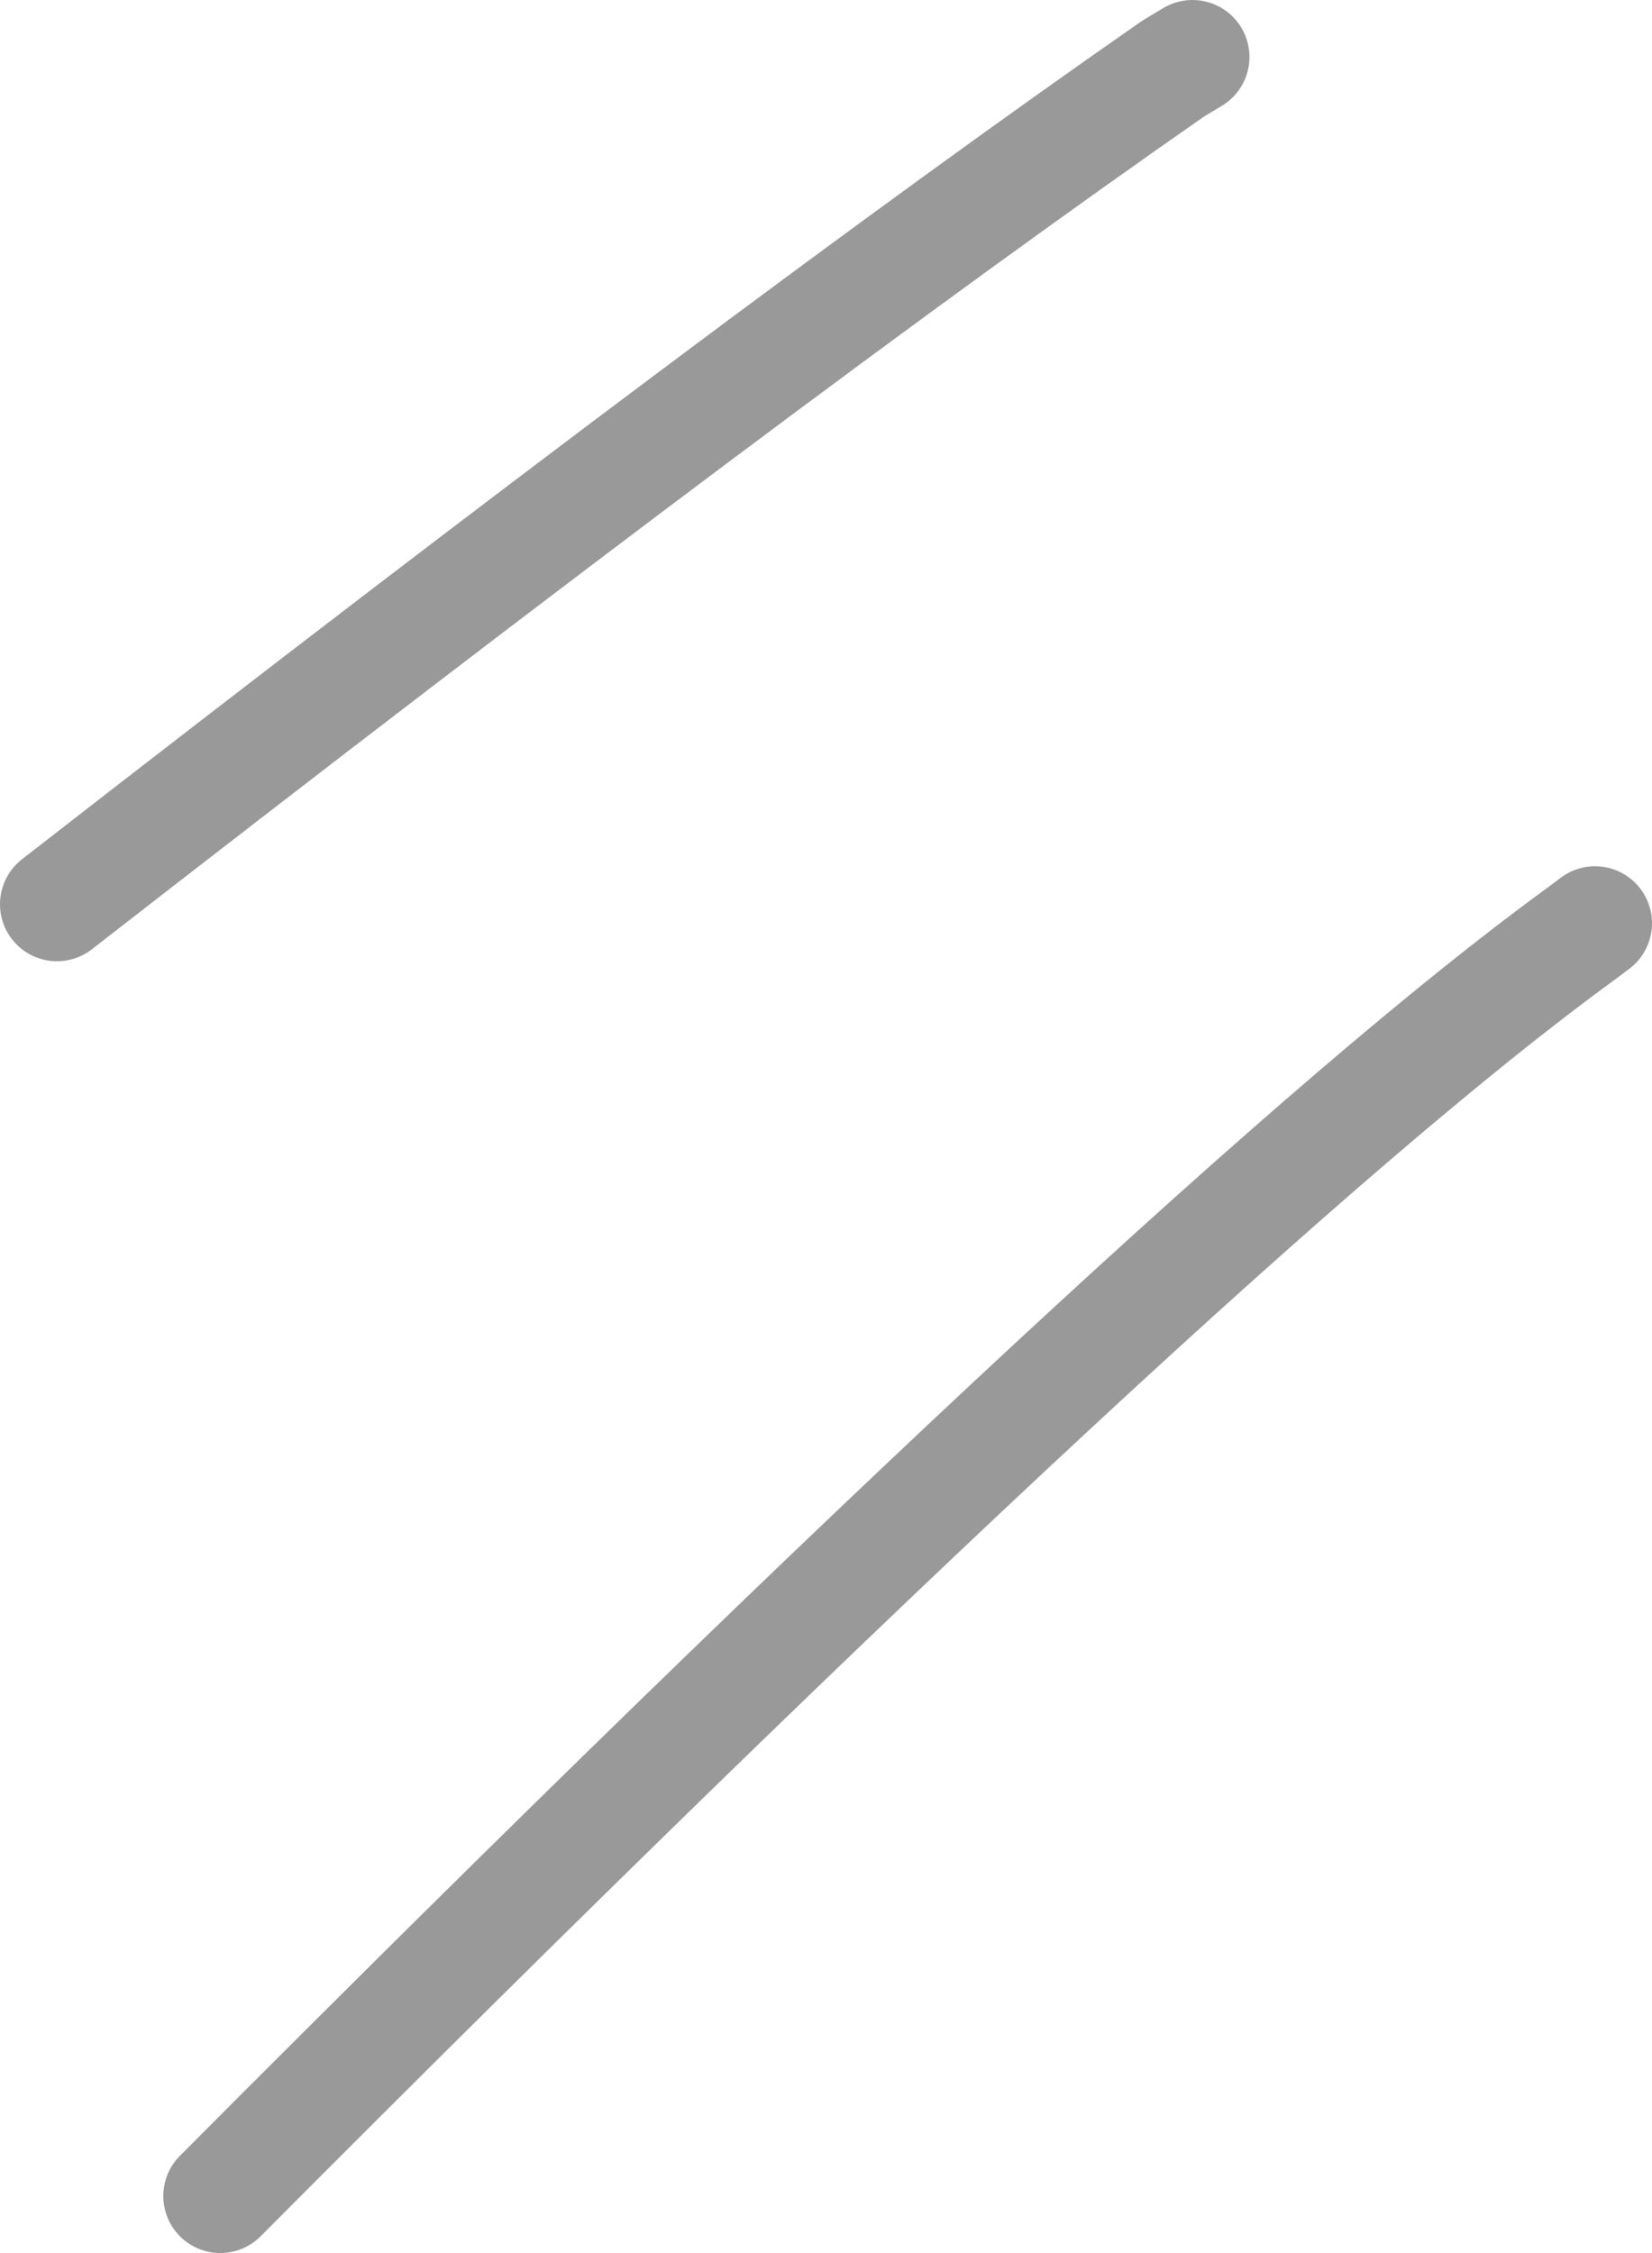 <?xml version="1.0" encoding="UTF-8" standalone="no"?>
<svg xmlns:xlink="http://www.w3.org/1999/xlink" height="29.65px" width="21.75px" xmlns="http://www.w3.org/2000/svg">
  <g transform="matrix(1.0, 0.0, 0.0, 1.0, 714.4, -80.35)">
    <path d="M-698.7 81.1 L-698.95 81.25 Q-704.2 84.9 -713.65 92.25 M-693.4 92.5 L-693.6 92.65 Q-698.55 96.25 -711.5 109.25" fill="none" stroke="#999999" stroke-linecap="round" stroke-linejoin="round" stroke-width="1.5"/>
  </g>
</svg>
